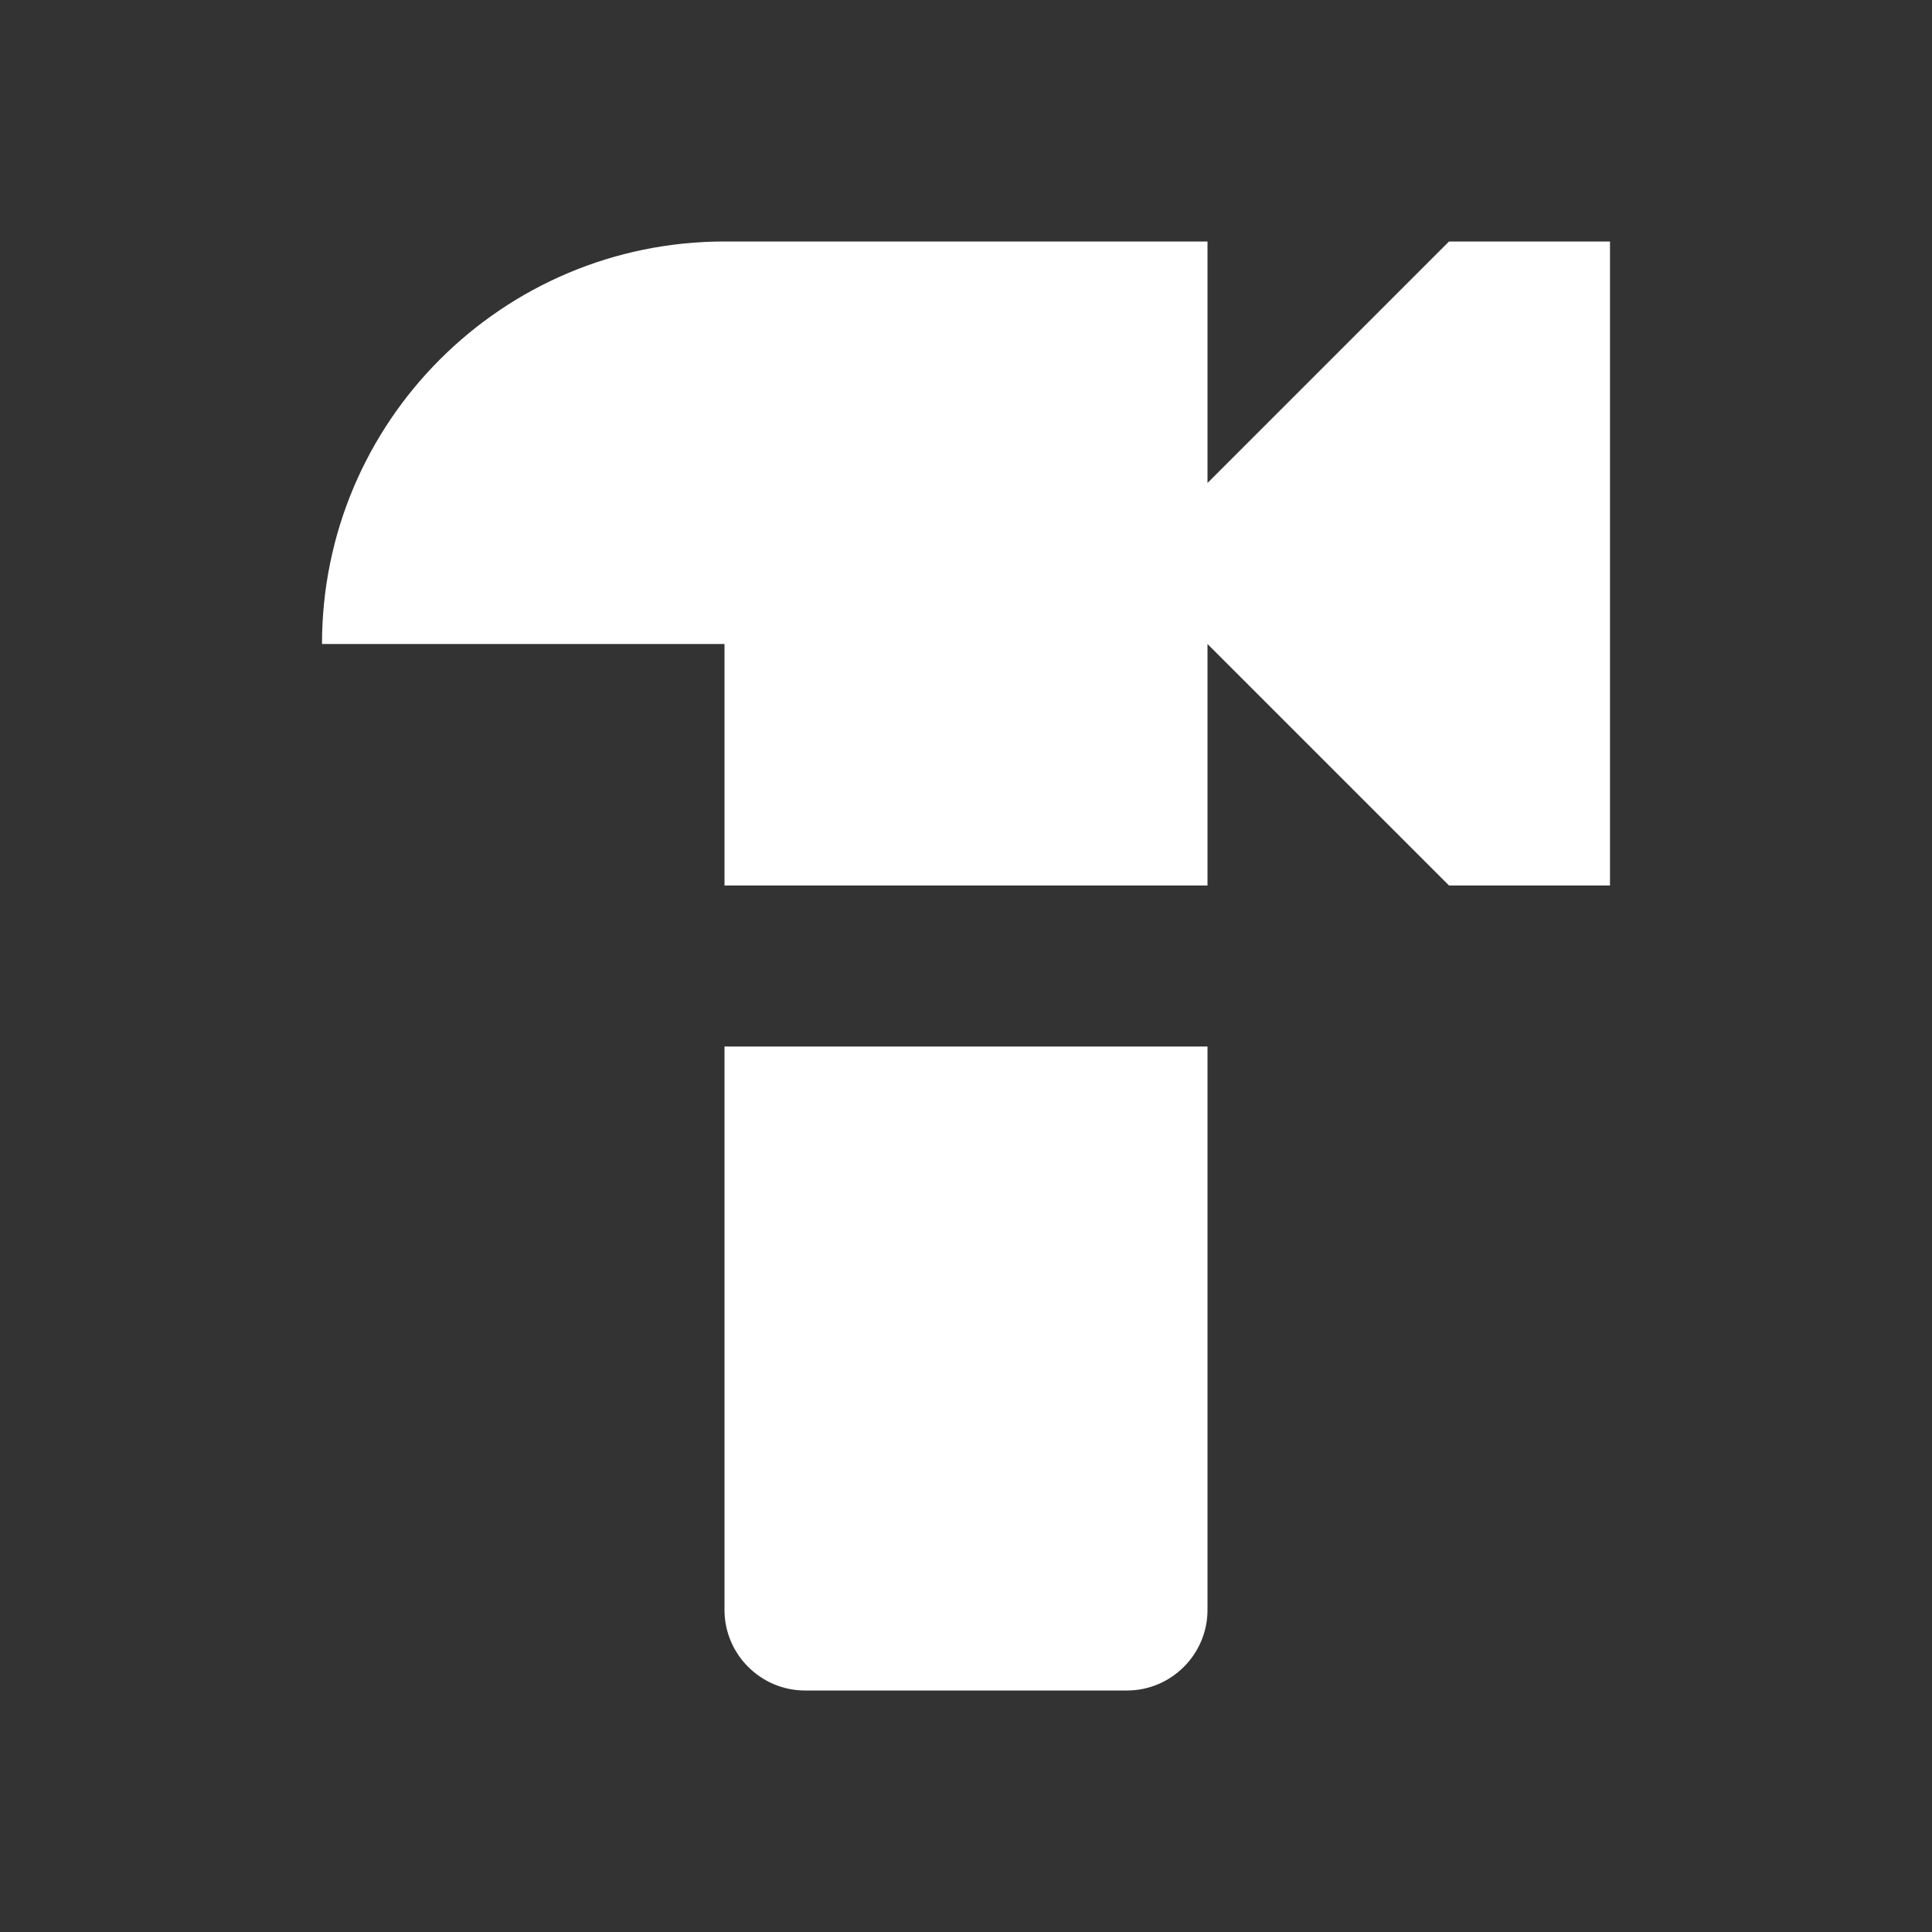 <?xml version="1.0" encoding="UTF-8"?> <svg xmlns="http://www.w3.org/2000/svg" height="24px" viewBox="0 0 24 24" width="24px" fill="#FFFFFF"><rect x="0" y="0" width="24" height="24" fill="#333333" stroke="none"/> <g> <rect fill="none" height="24" width="24"></rect> </g> <g> <g> <g> <path d="M18,3l-3,3V3H9C6.24,3,4,5.24,4,8h5v3h6V8l3,3h2V3H18z"></path> </g> <g> <path d="M9,13v7c0,0.55,0.45,1,1,1h4c0.55,0,1-0.45,1-1v-7H9z"></path> </g> </g> </g> </svg> 